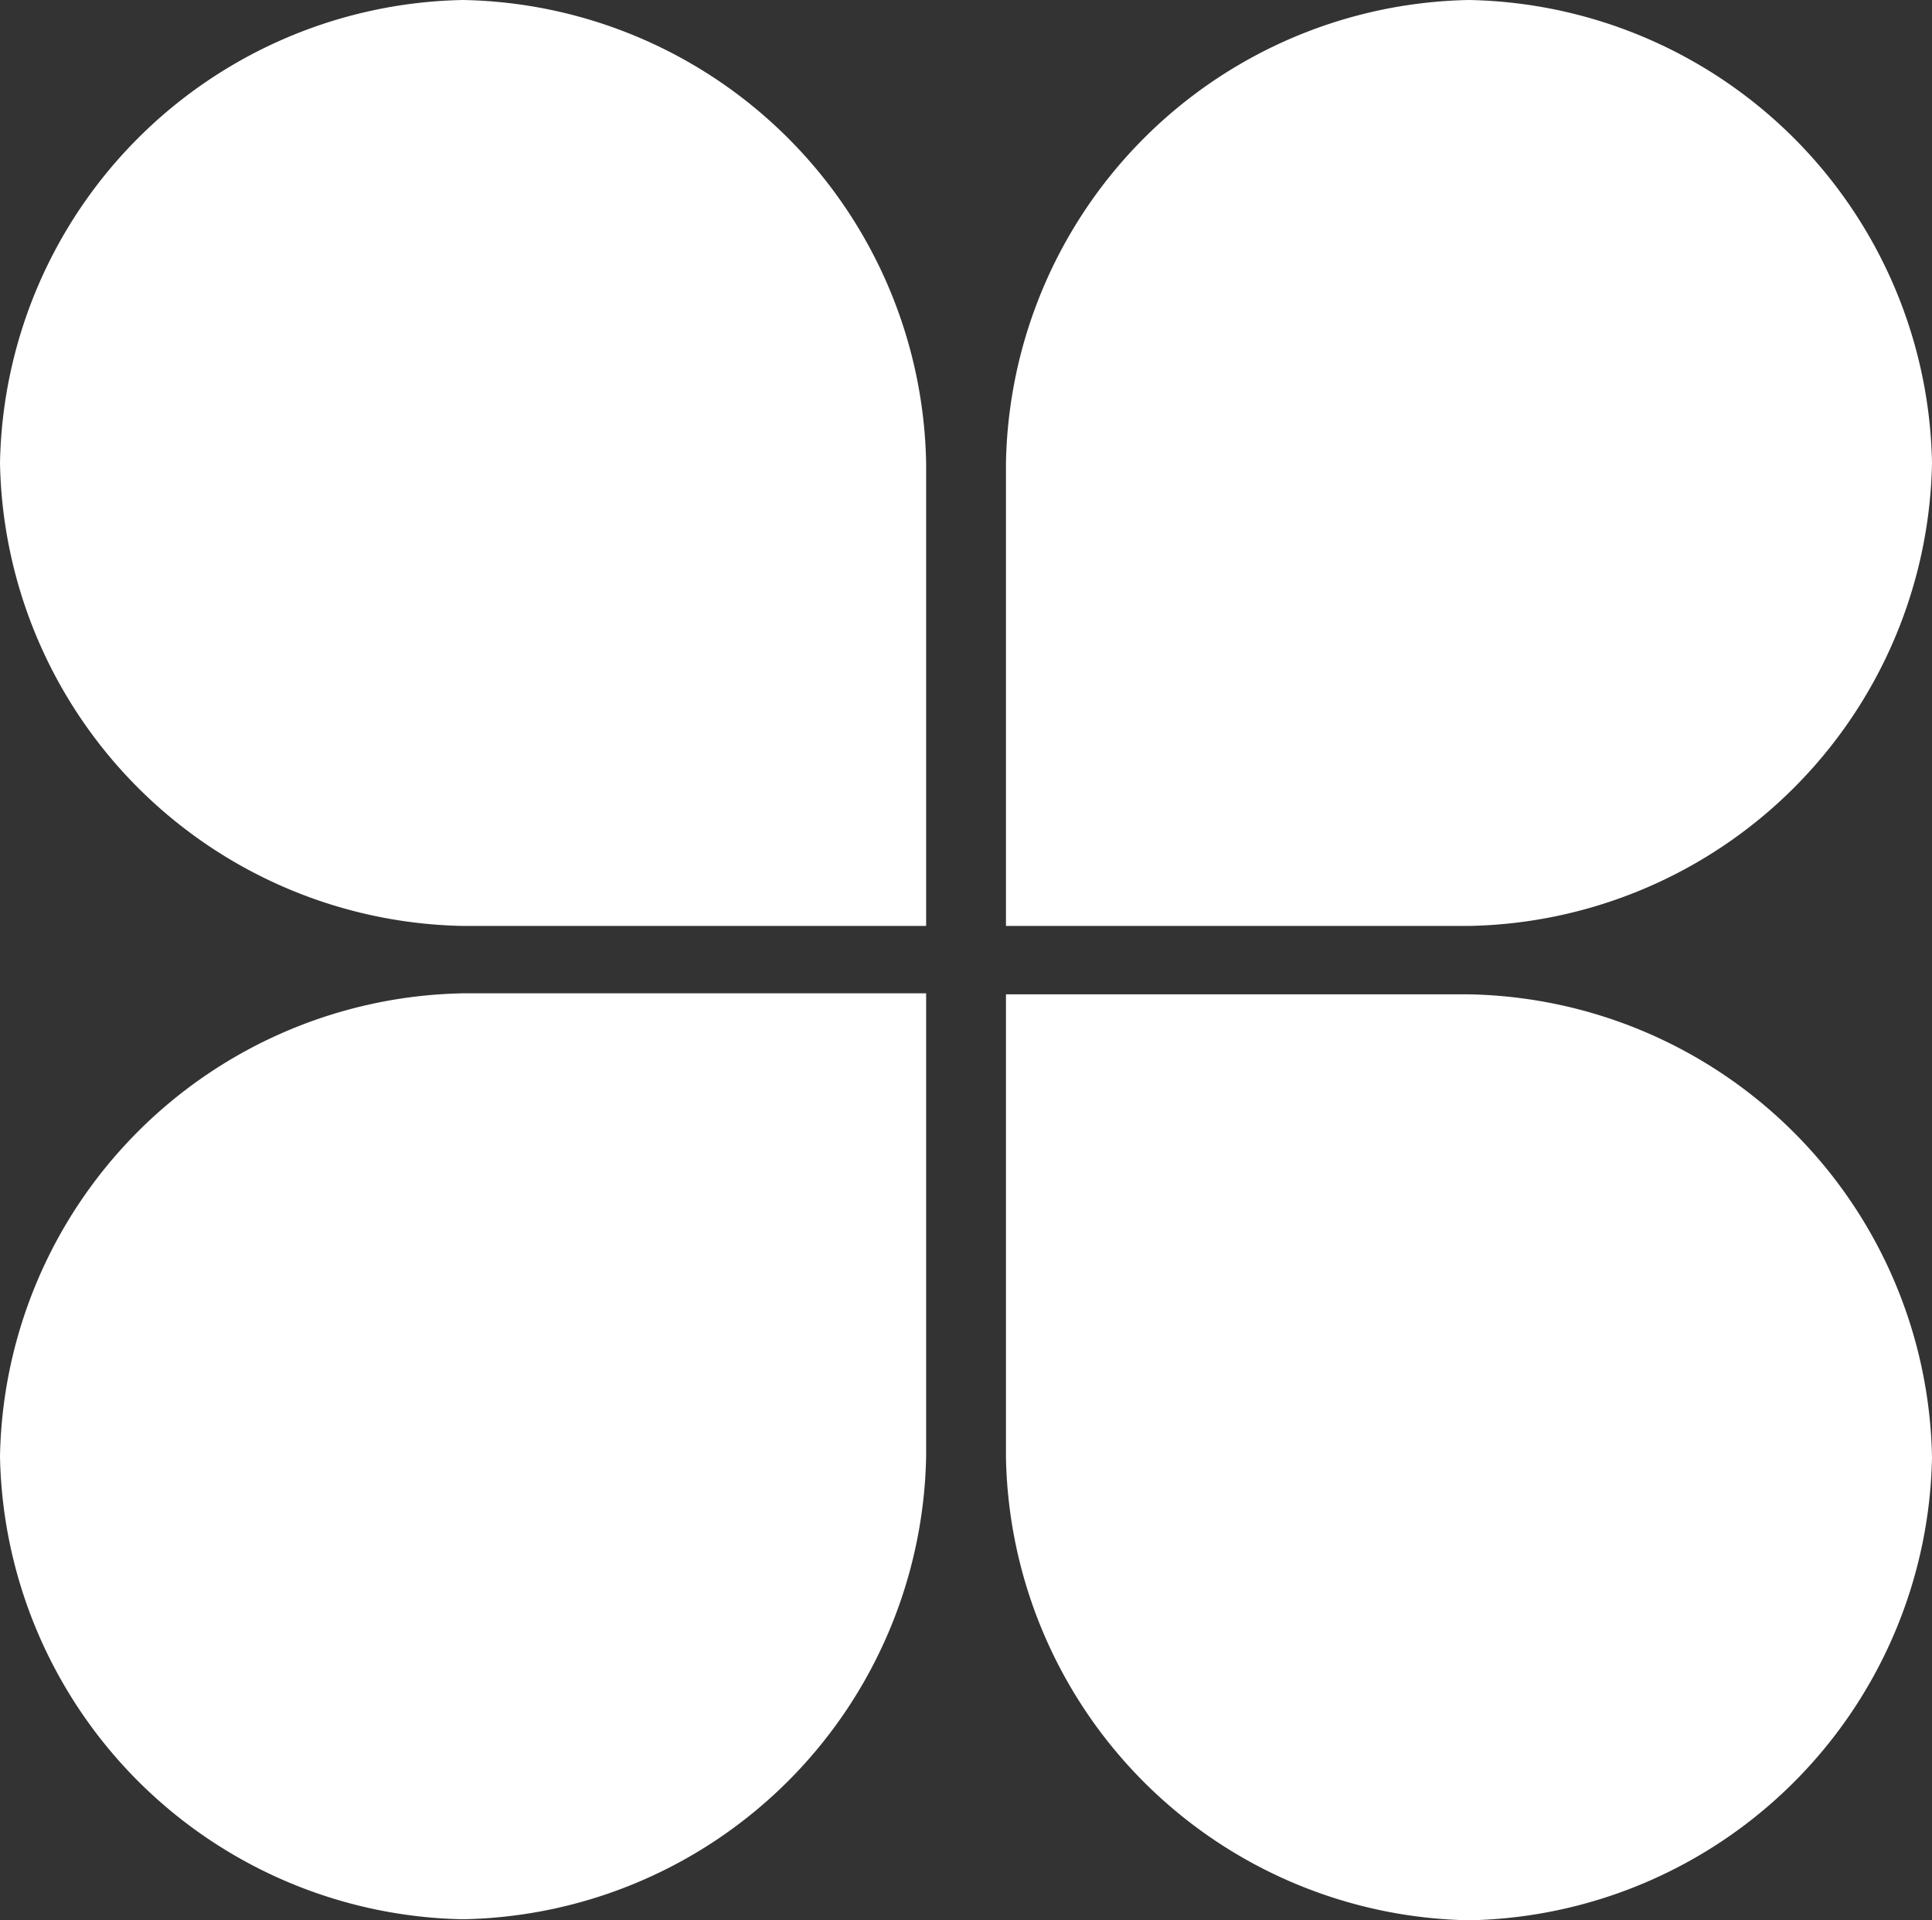 <svg xmlns="http://www.w3.org/2000/svg" width="80.471" height="80" viewBox="0 0 80.471 80">
  <rect x="0" y="0" width="80.471" height="80" fill="#333333" stroke="none"/>
  <path id="路径_4" data-name="路径 4" d="M61.184,41.425H41.9V60.713A19.652,19.652,0,0,0,61.184,80,19.652,19.652,0,0,0,80.471,60.713,19.652,19.652,0,0,0,61.184,41.425ZM19.287,0A19.652,19.652,0,0,0,0,19.287,19.652,19.652,0,0,0,19.287,38.575H38.575V19.287A19.652,19.652,0,0,0,19.287,0ZM0,60.67A19.652,19.652,0,0,0,19.287,79.957,19.652,19.652,0,0,0,38.575,60.67V41.382H19.287A19.652,19.652,0,0,0,0,60.67ZM61.184,0A19.652,19.652,0,0,0,41.9,19.287V38.575H61.184A19.652,19.652,0,0,0,80.471,19.287,19.652,19.652,0,0,0,61.184,0Z" fill="#fff"/>
</svg>
